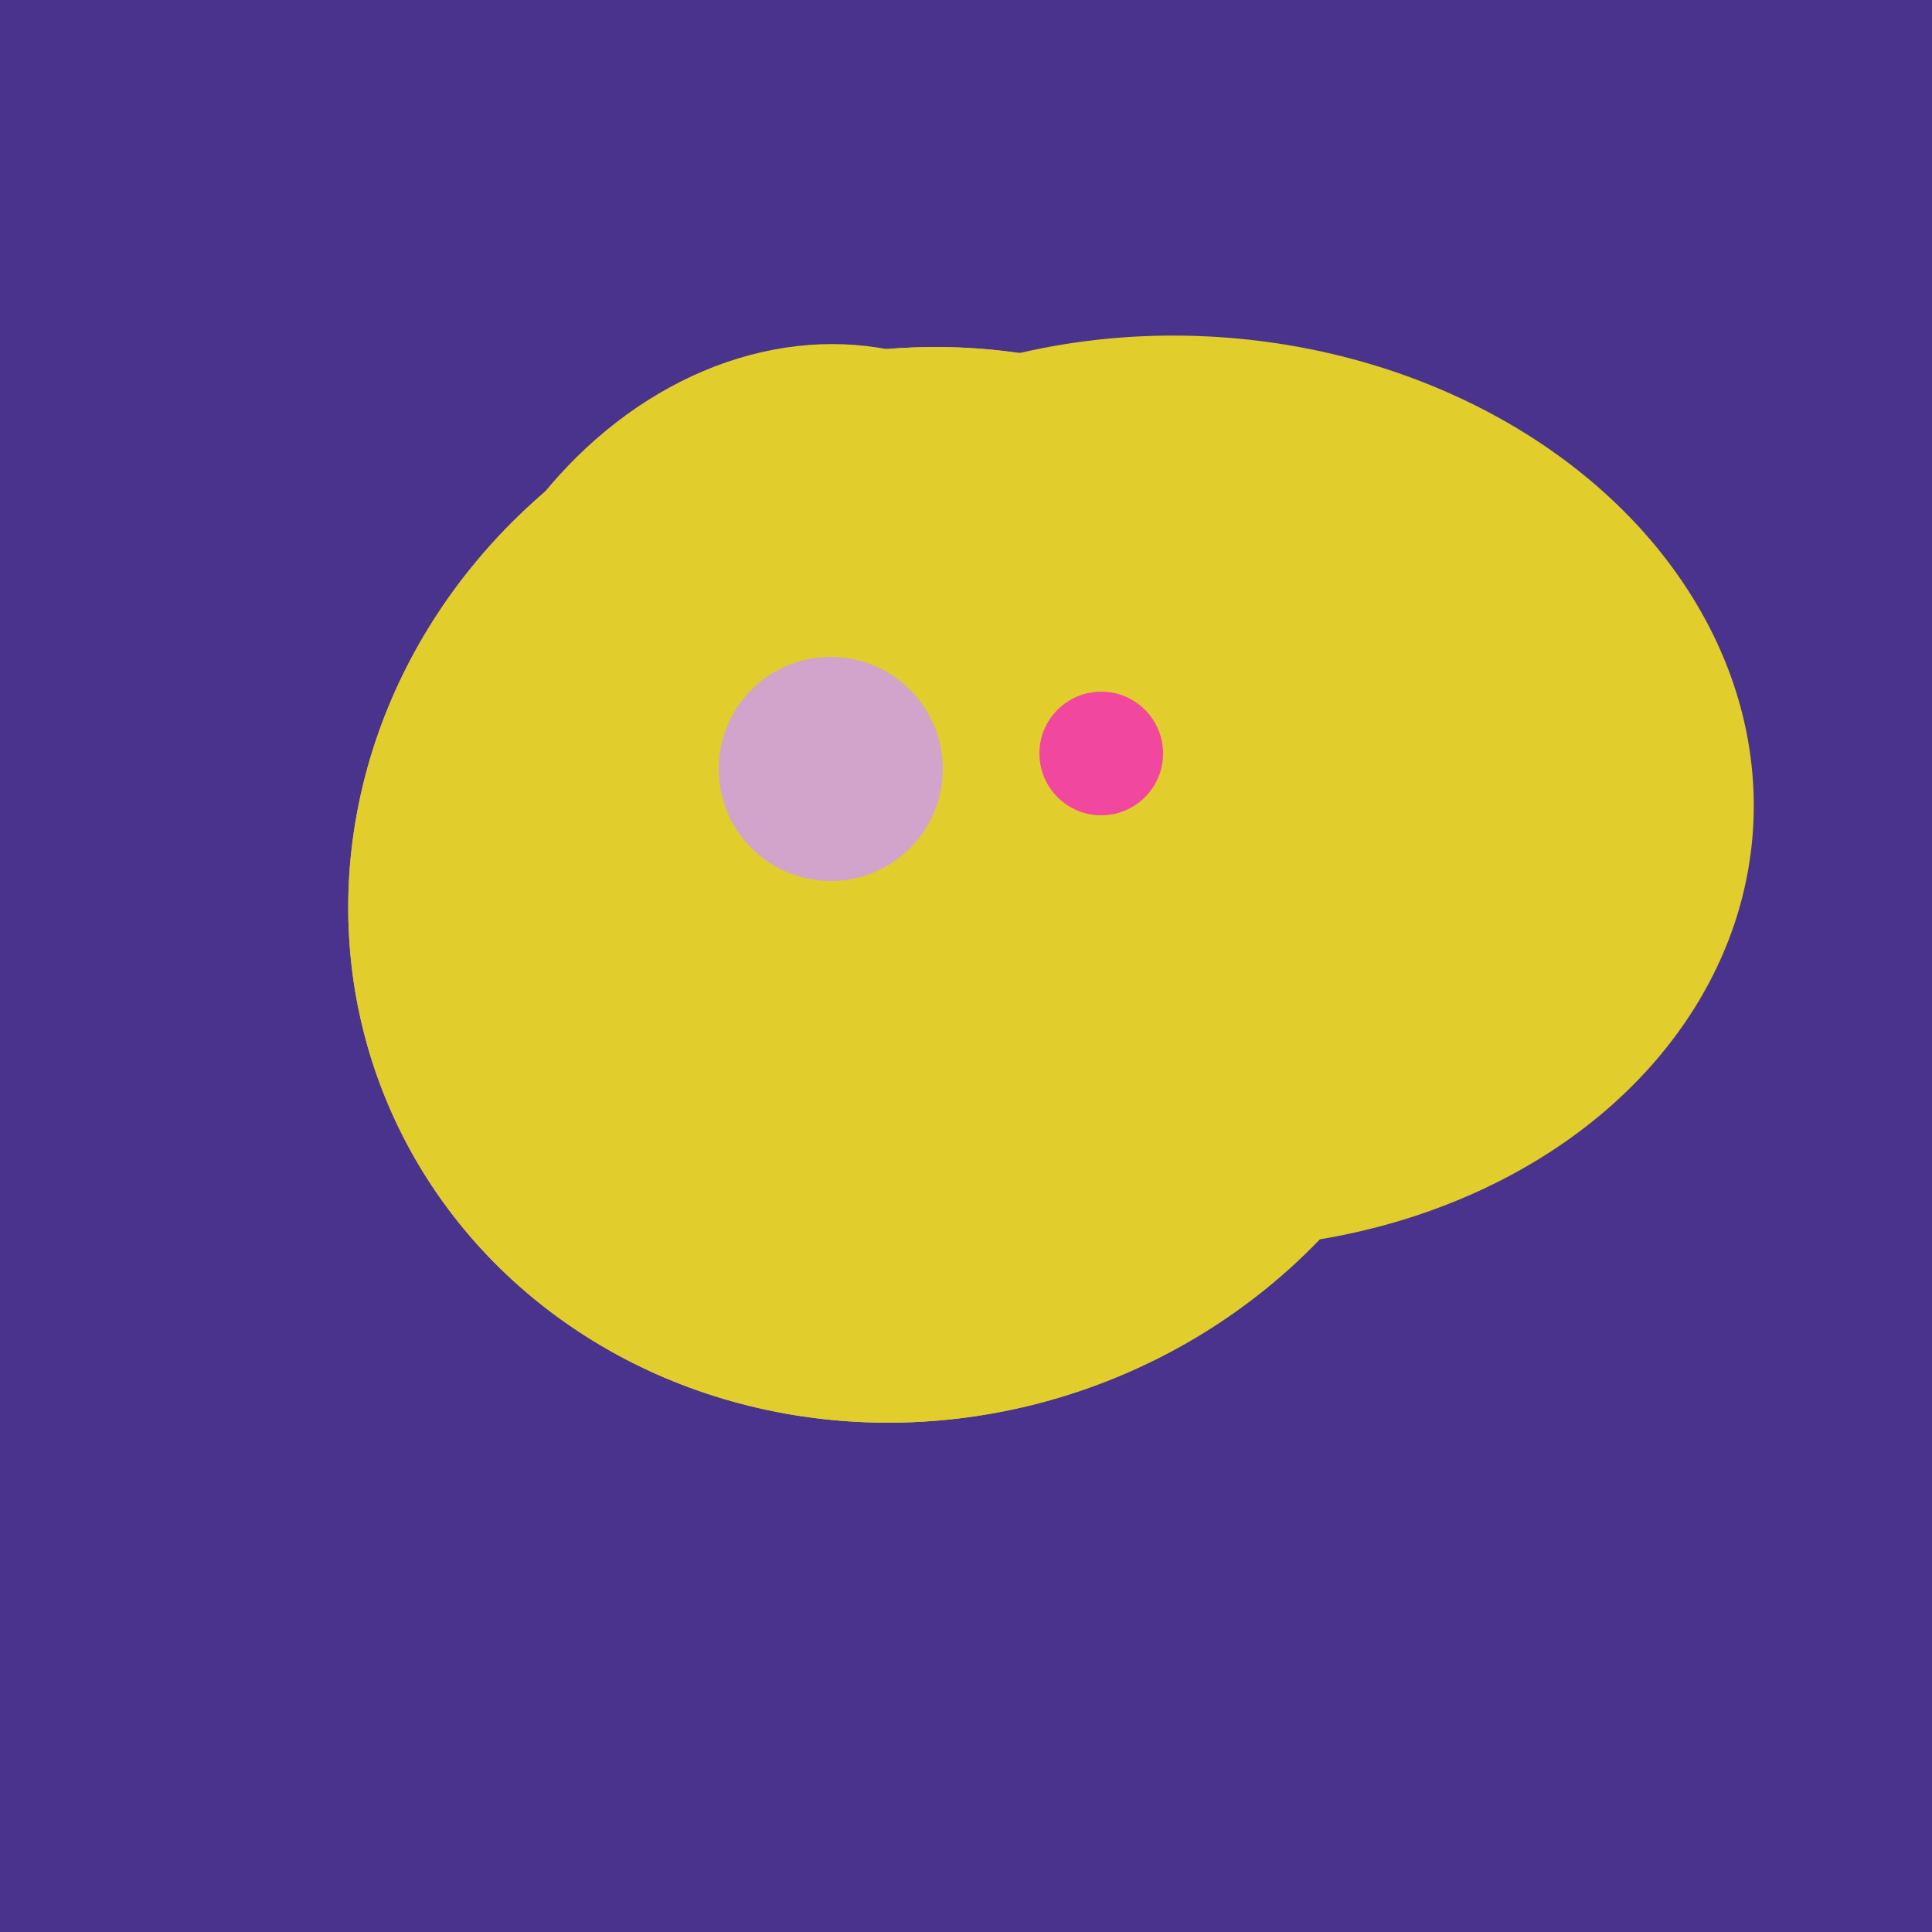 <svg width="500" height="500" xmlns="http://www.w3.org/2000/svg"><rect width="500" height="500" fill="#4a338c"/><ellipse cx="308" cy="205" rx="118" ry="146" transform="rotate(274, 308, 205)" fill="rgb(225,205,44)"/><ellipse cx="188" cy="206" rx="50" ry="113" transform="rotate(19, 188, 206)" fill="rgb(225,205,44)"/><ellipse cx="236" cy="229" rx="138" ry="147" transform="rotate(69, 236, 229)" fill="rgb(225,205,44)"/><ellipse cx="204" cy="196" rx="90" ry="109" transform="rotate(20, 204, 196)" fill="rgb(225,205,44)"/><ellipse cx="188" cy="206" rx="50" ry="113" transform="rotate(19, 188, 206)" fill="rgb(225,205,44)"/><ellipse cx="236" cy="229" rx="138" ry="147" transform="rotate(69, 236, 229)" fill="rgb(225,205,44)"/><circle cx="215" cy="199" r="29" fill="rgb(210,164,203)" /><circle cx="285" cy="195" r="16" fill="rgb(242,71,159)" /></svg>